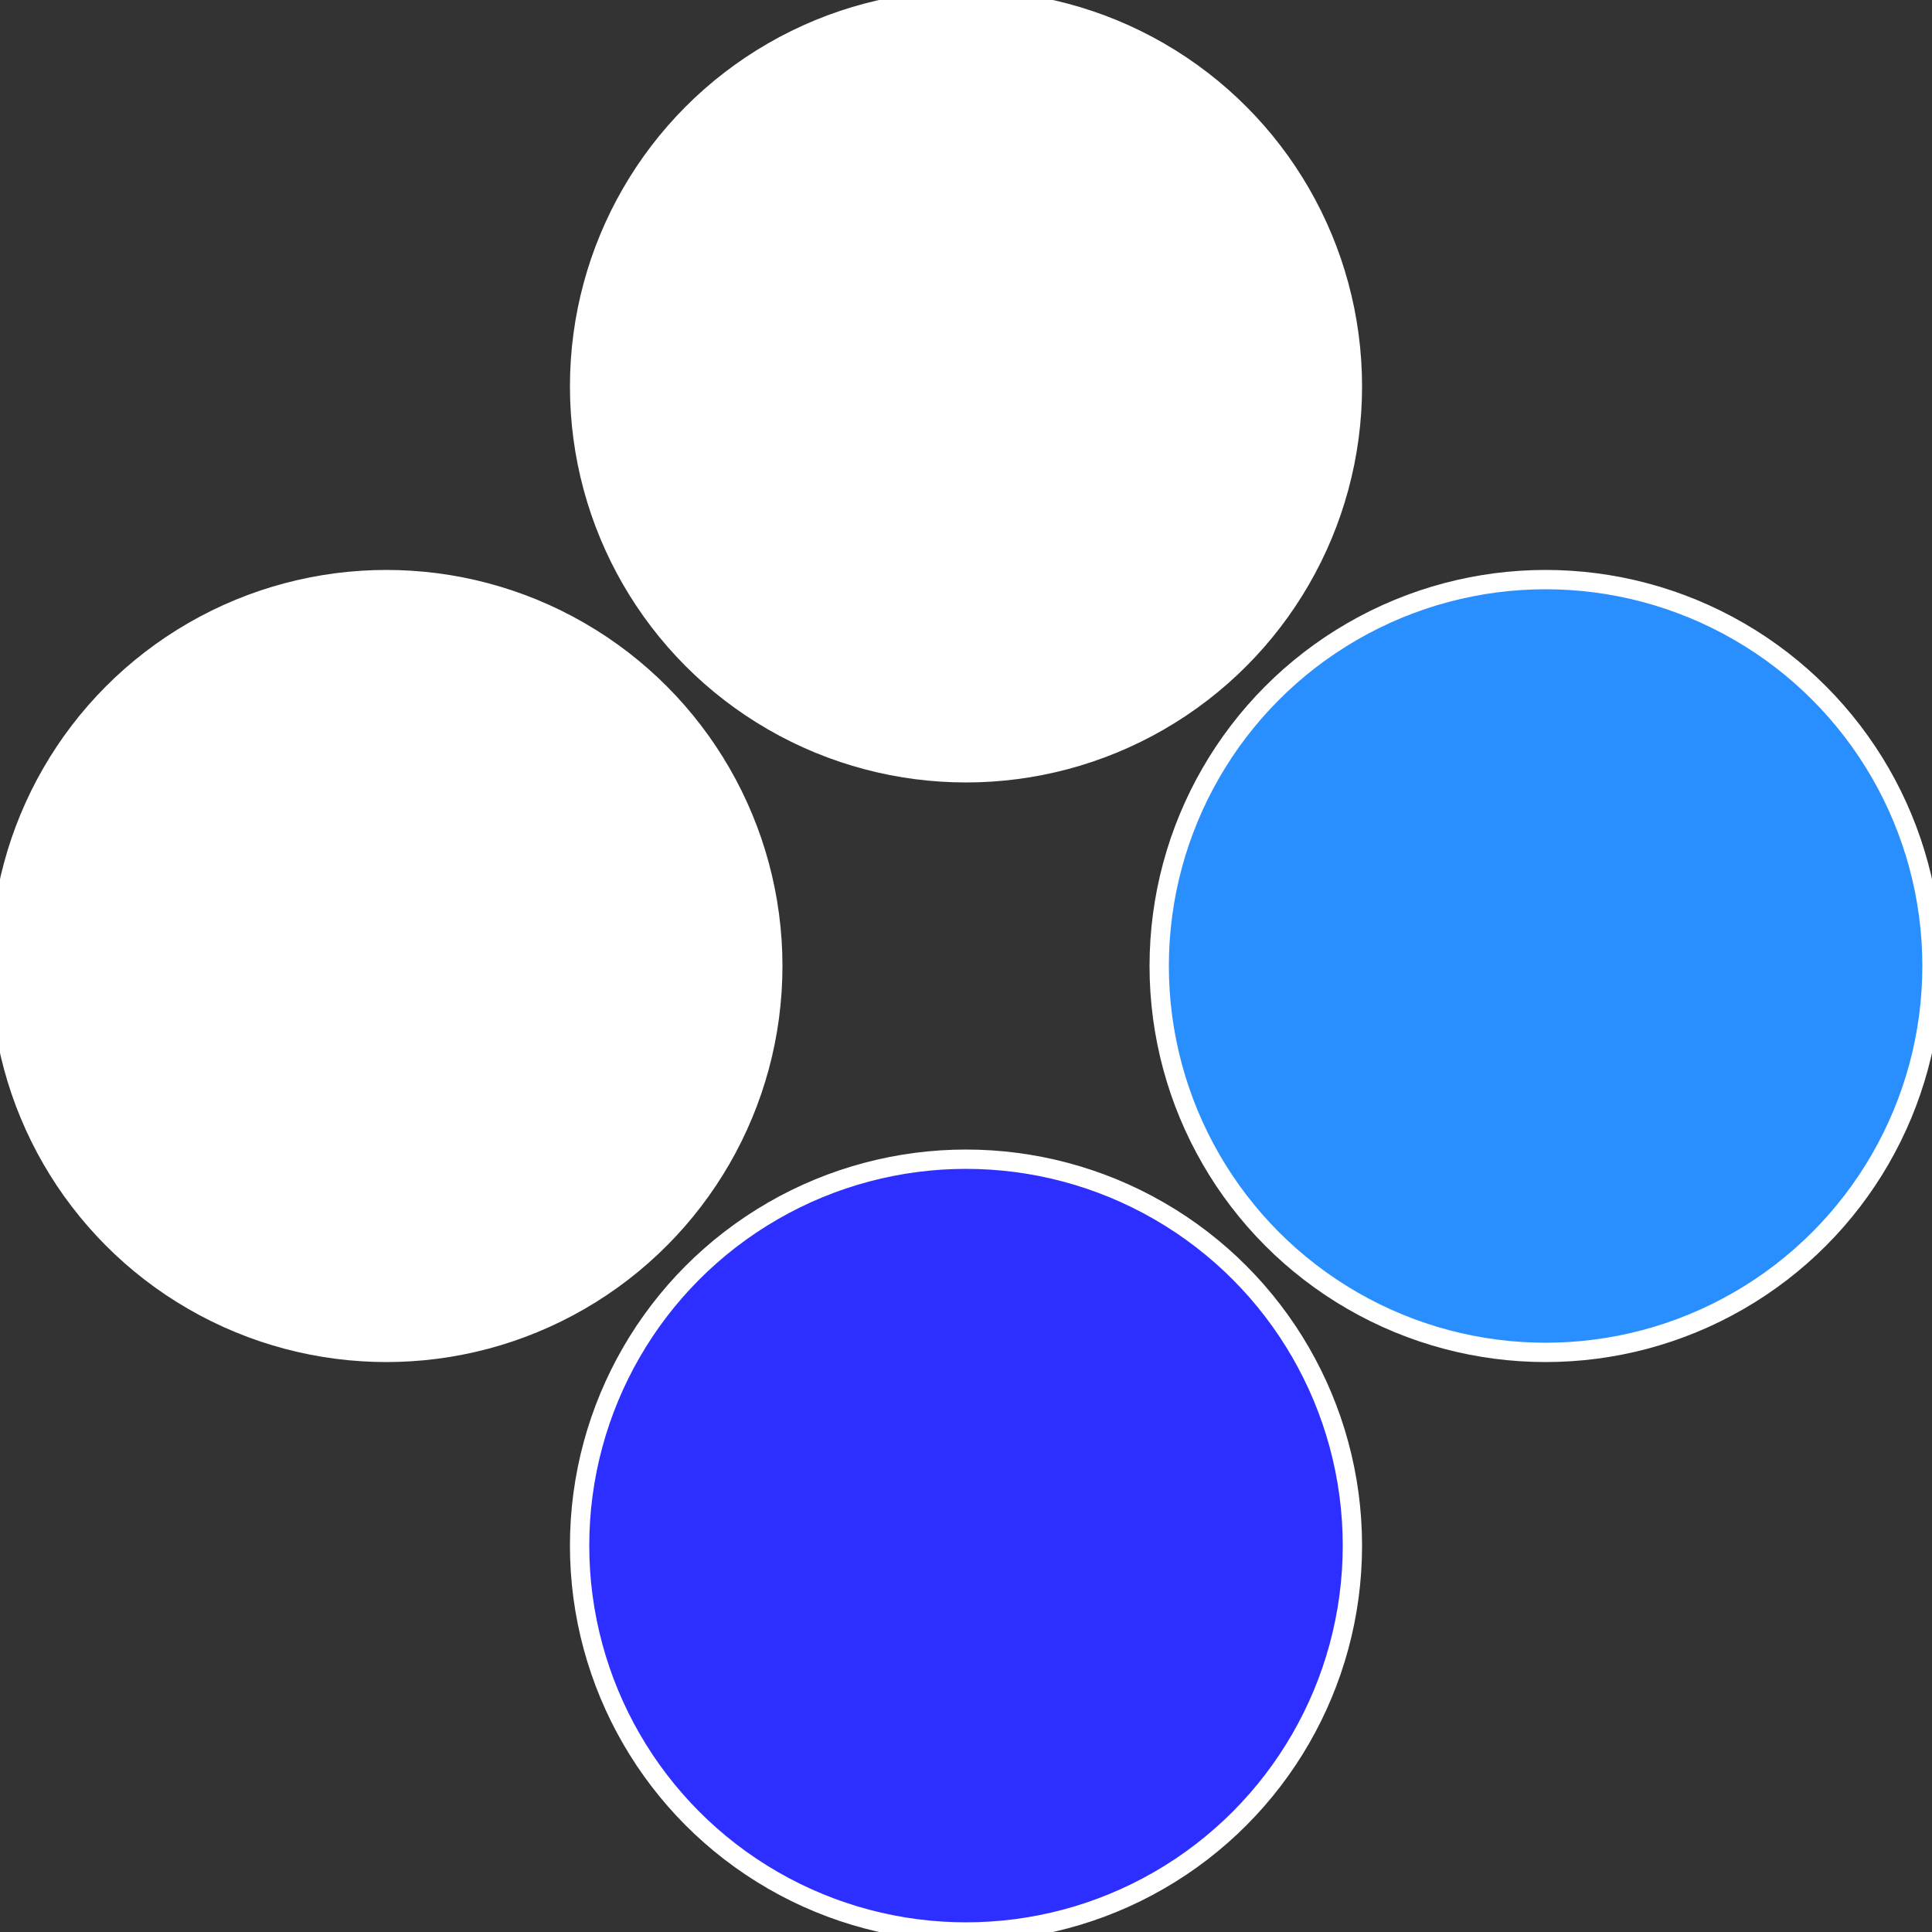 <?xml version="1.0" standalone="no"?>
<svg width="500" height="500" viewBox="-1 -1 2 2" xmlns="http://www.w3.org/2000/svg">
 
                <rect x="-1" y="-1" width="2" height="2" fill="#333333" stroke="none"/>
 
                <circle cx="0.6" cy="0" r="0.4" fill="#298fffffffffffffdd52c2" stroke="#fff" stroke-width="1%" />
             
                <circle cx="3.6739403974421E-17" cy="0.6" r="0.4" fill="#2c2fffffffffffffdd5fffffffffffffdff" stroke="#fff" stroke-width="1%" />
             
                <circle cx="-0.6" cy="7.3478807948841E-17" r="0.4" fill="#fffffffffffffdff2c2fffffffffffffdd5" stroke="#fff" stroke-width="1%" />
             
                <circle cx="-1.1021821192326E-16" cy="-0.6" r="0.4" fill="#fffffffffffffdd52c2298" stroke="#fff" stroke-width="1%" />
            </svg>
